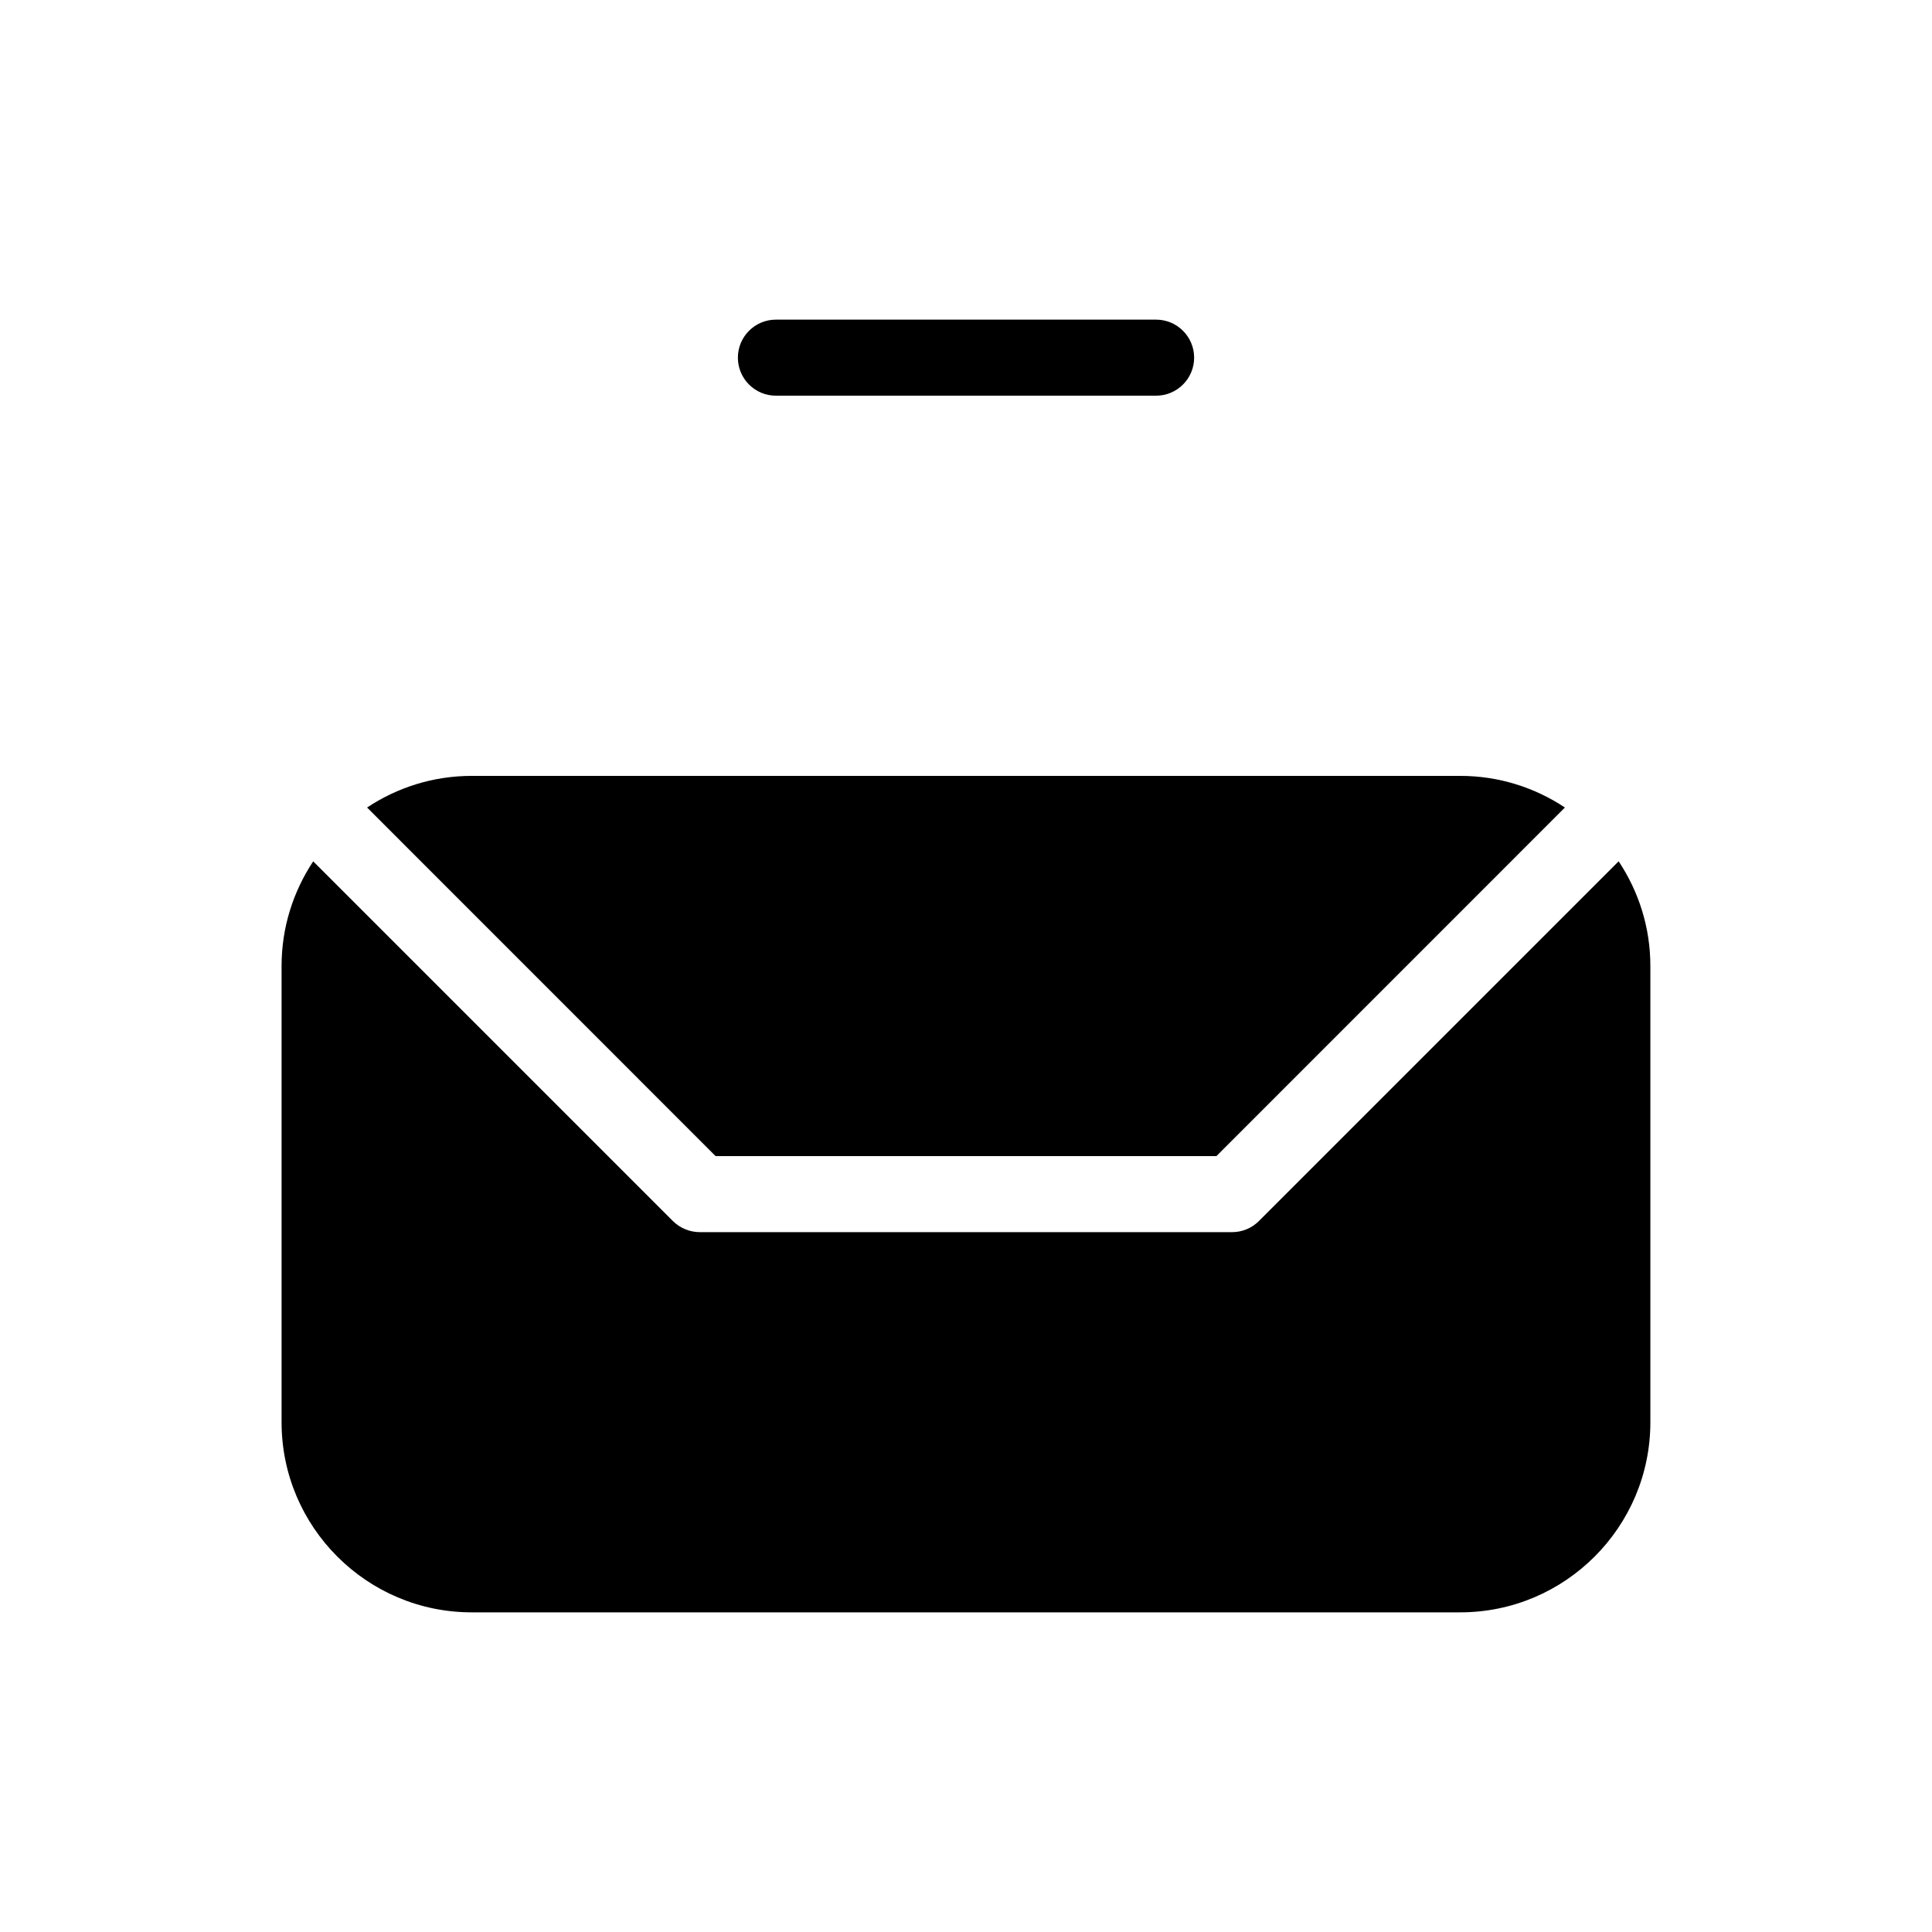 <?xml version="1.0" encoding="UTF-8"?>
<!-- Uploaded to: SVG Repo, www.svgrepo.com, Generator: SVG Repo Mixer Tools -->
<svg fill="#000000" width="800px" height="800px" version="1.1" viewBox="144 144 512 512" xmlns="http://www.w3.org/2000/svg">
 <g>
  <path d="m349.62 248.86h100.76c5.562 0 10.078-4.516 10.078-10.078 0-5.559-4.516-10.074-10.078-10.074h-100.76c-5.562 0-10.074 4.516-10.074 10.078 0 5.559 4.512 10.074 10.074 10.074z"/>
  <path d="m572.96 372.25-95.32 95.32c-1.875 1.895-4.434 2.961-7.113 2.961h-141.07c-2.68 0-5.238-1.066-7.133-2.941l-95.32-95.32c-5.281 7.961-8.383 17.473-8.383 27.73v120.91c0 27.789 22.609 50.379 50.379 50.379h261.98c27.77 0 50.383-22.59 50.383-50.383v-120.91c0-10.254-3.106-19.766-8.406-27.746z"/>
  <path d="m466.36 450.38 92.359-92.379c-7.961-5.277-17.473-8.383-27.73-8.383h-261.98c-10.258 0-19.77 3.102-27.73 8.383l92.359 92.379z"/>
 </g>
</svg>